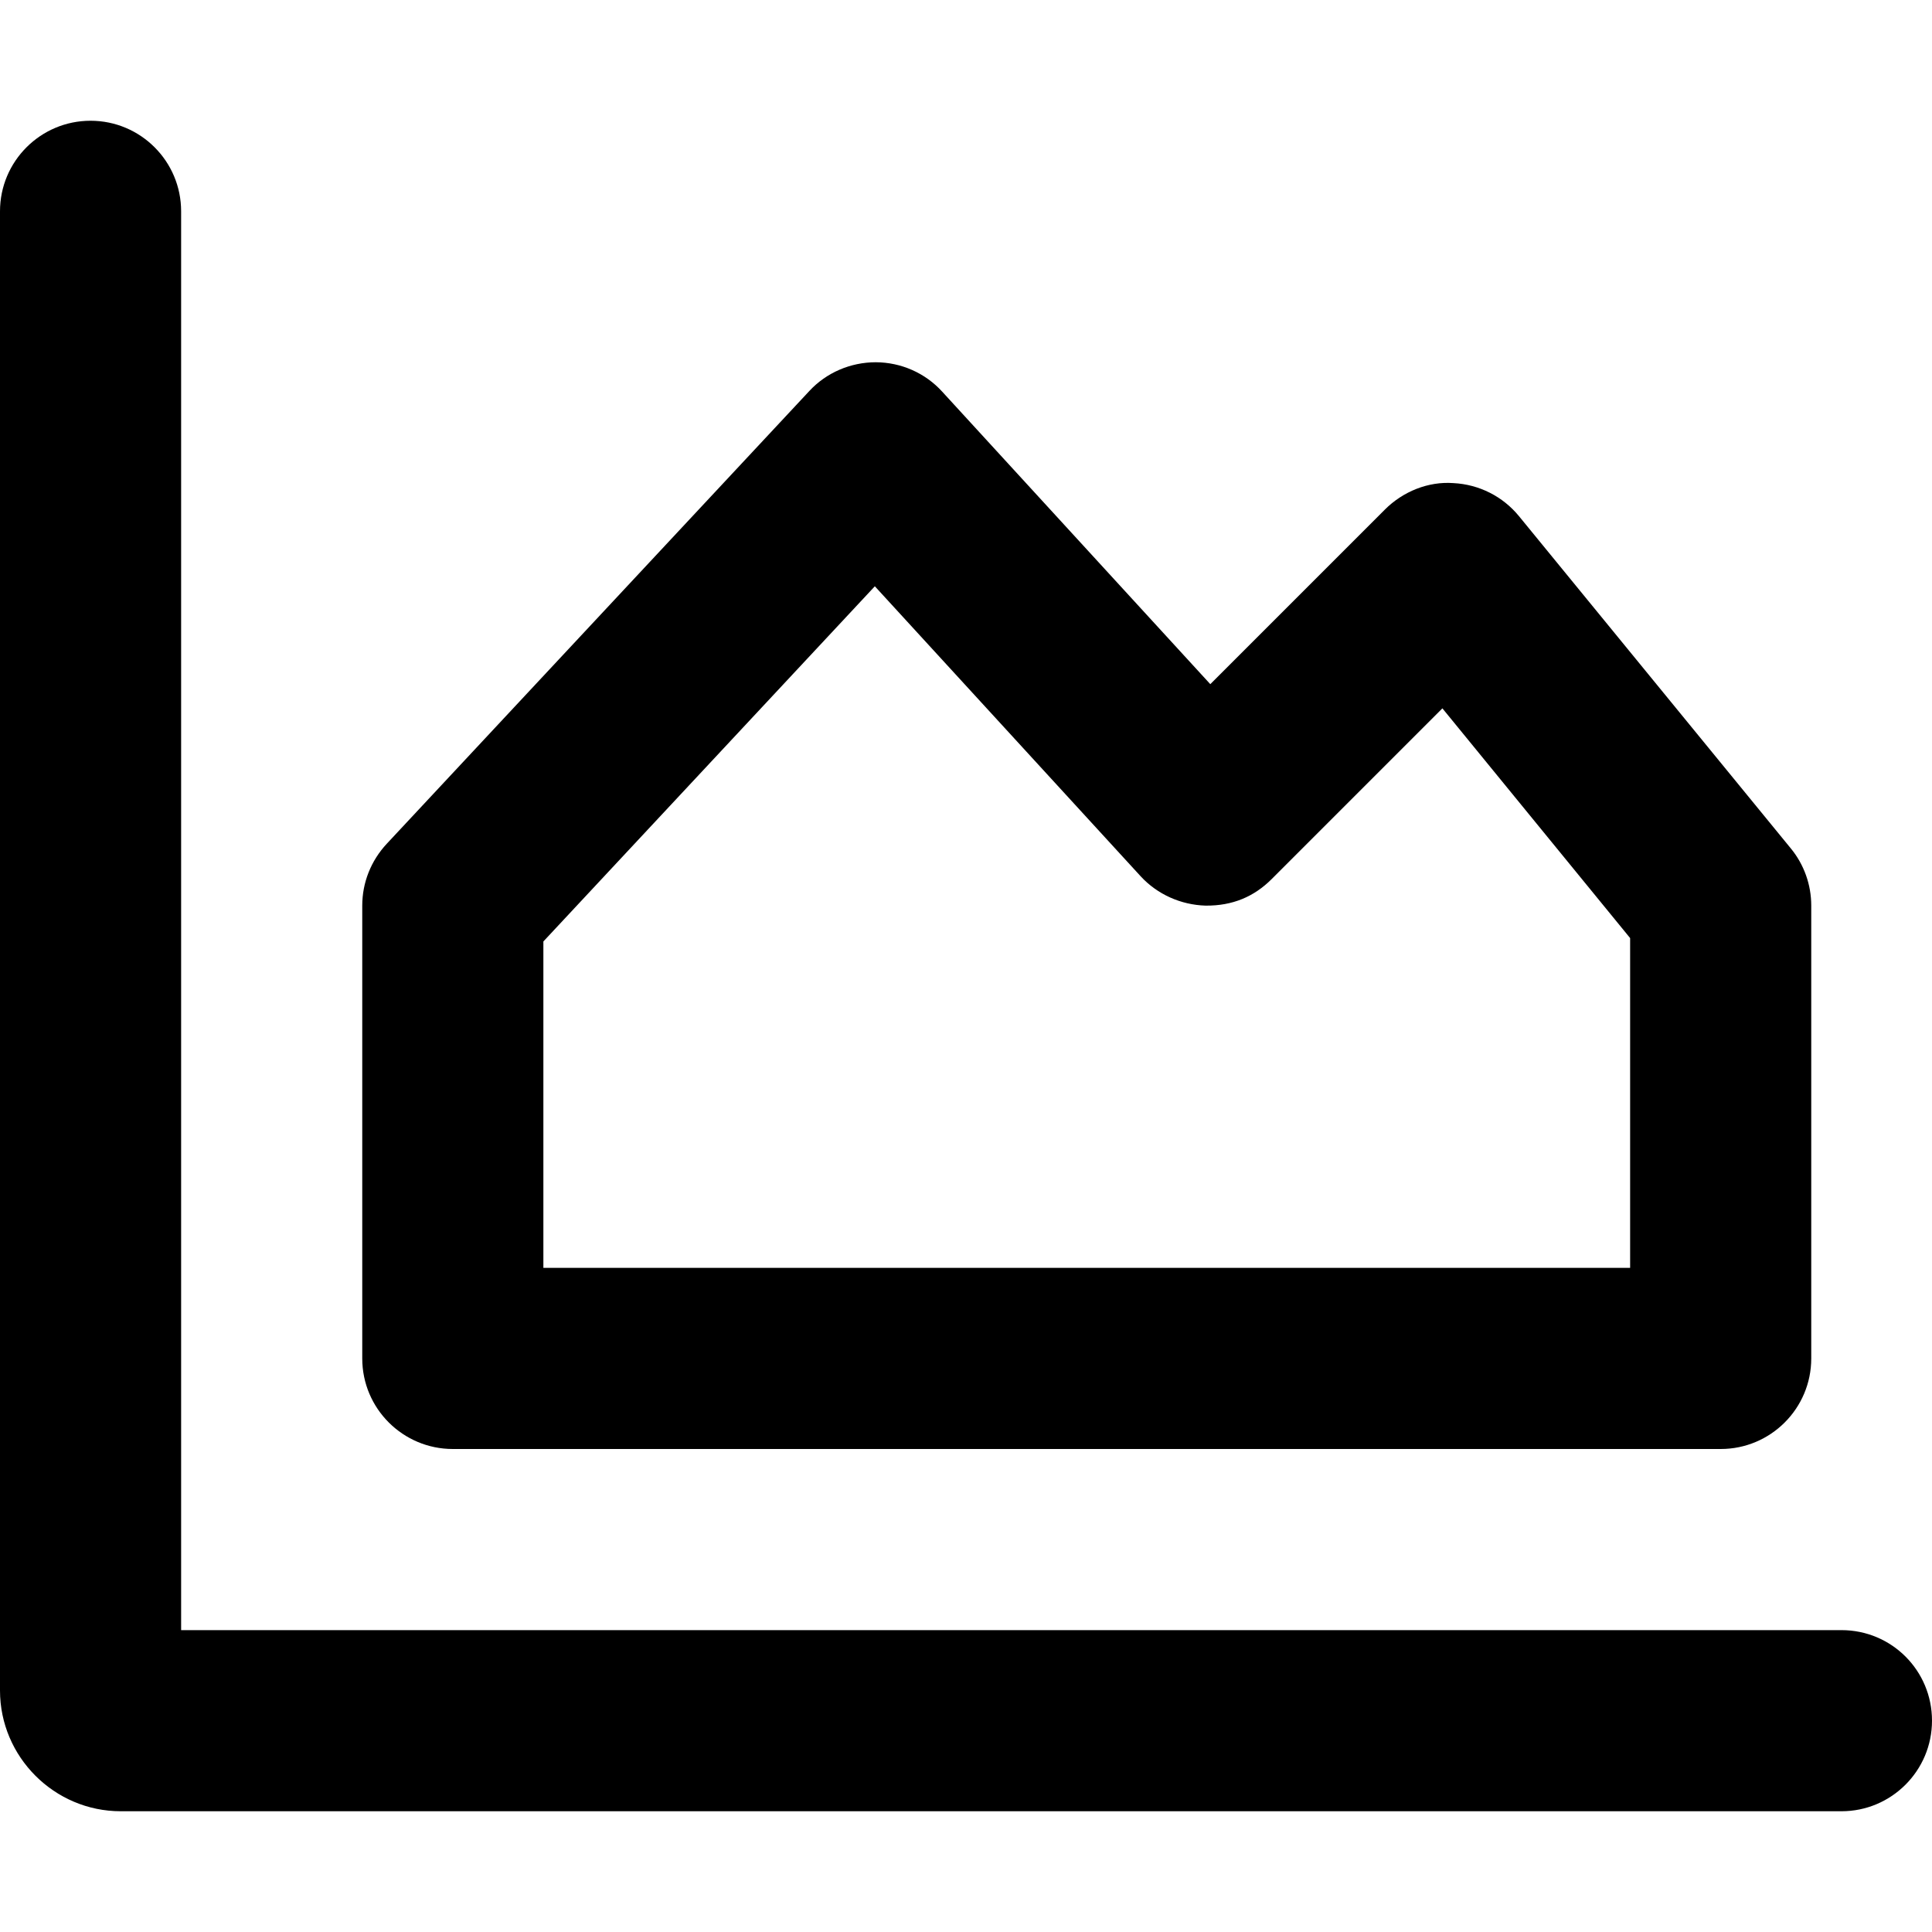 <svg xmlns="http://www.w3.org/2000/svg" viewBox="0 0 512 512"><!--! Font Awesome Pro 6.0.0-alpha3 by @fontawesome - https://fontawesome.com License - https://fontawesome.com/license (Commercial License) --><path d="M120 384h336c13.25 0 24-10.75 24-24V240c0-5.531-1.906-10.91-5.438-15.19l-72-88c-4.281-5.25-10.59-8.438-17.38-8.781c-6.656-.5-13.38 2.219-18.16 7l-46.28 46.28L249.7 103.8C245.2 98.84 238.8 96.03 232.1 96C225.4 96 219 98.75 214.5 103.6l-112 120C98.31 228.1 96 233.9 96 240v120C96 373.3 106.8 384 120 384zM144 249.5l87.84-94.13l70.47 76.88C306.7 237 312.9 239.8 319.5 240c7.156 .062 12.84-2.375 17.5-7.031l45.25-45.25L432 248.6V336h-288V249.5zM488 432H48V56C48 42.74 37.25 32 24 32S0 42.74 0 56V448c0 17.6 14.4 32 32 32h456c13.25 0 24-10.75 24-24C512 442.7 501.3 432 488 432z"/></svg>